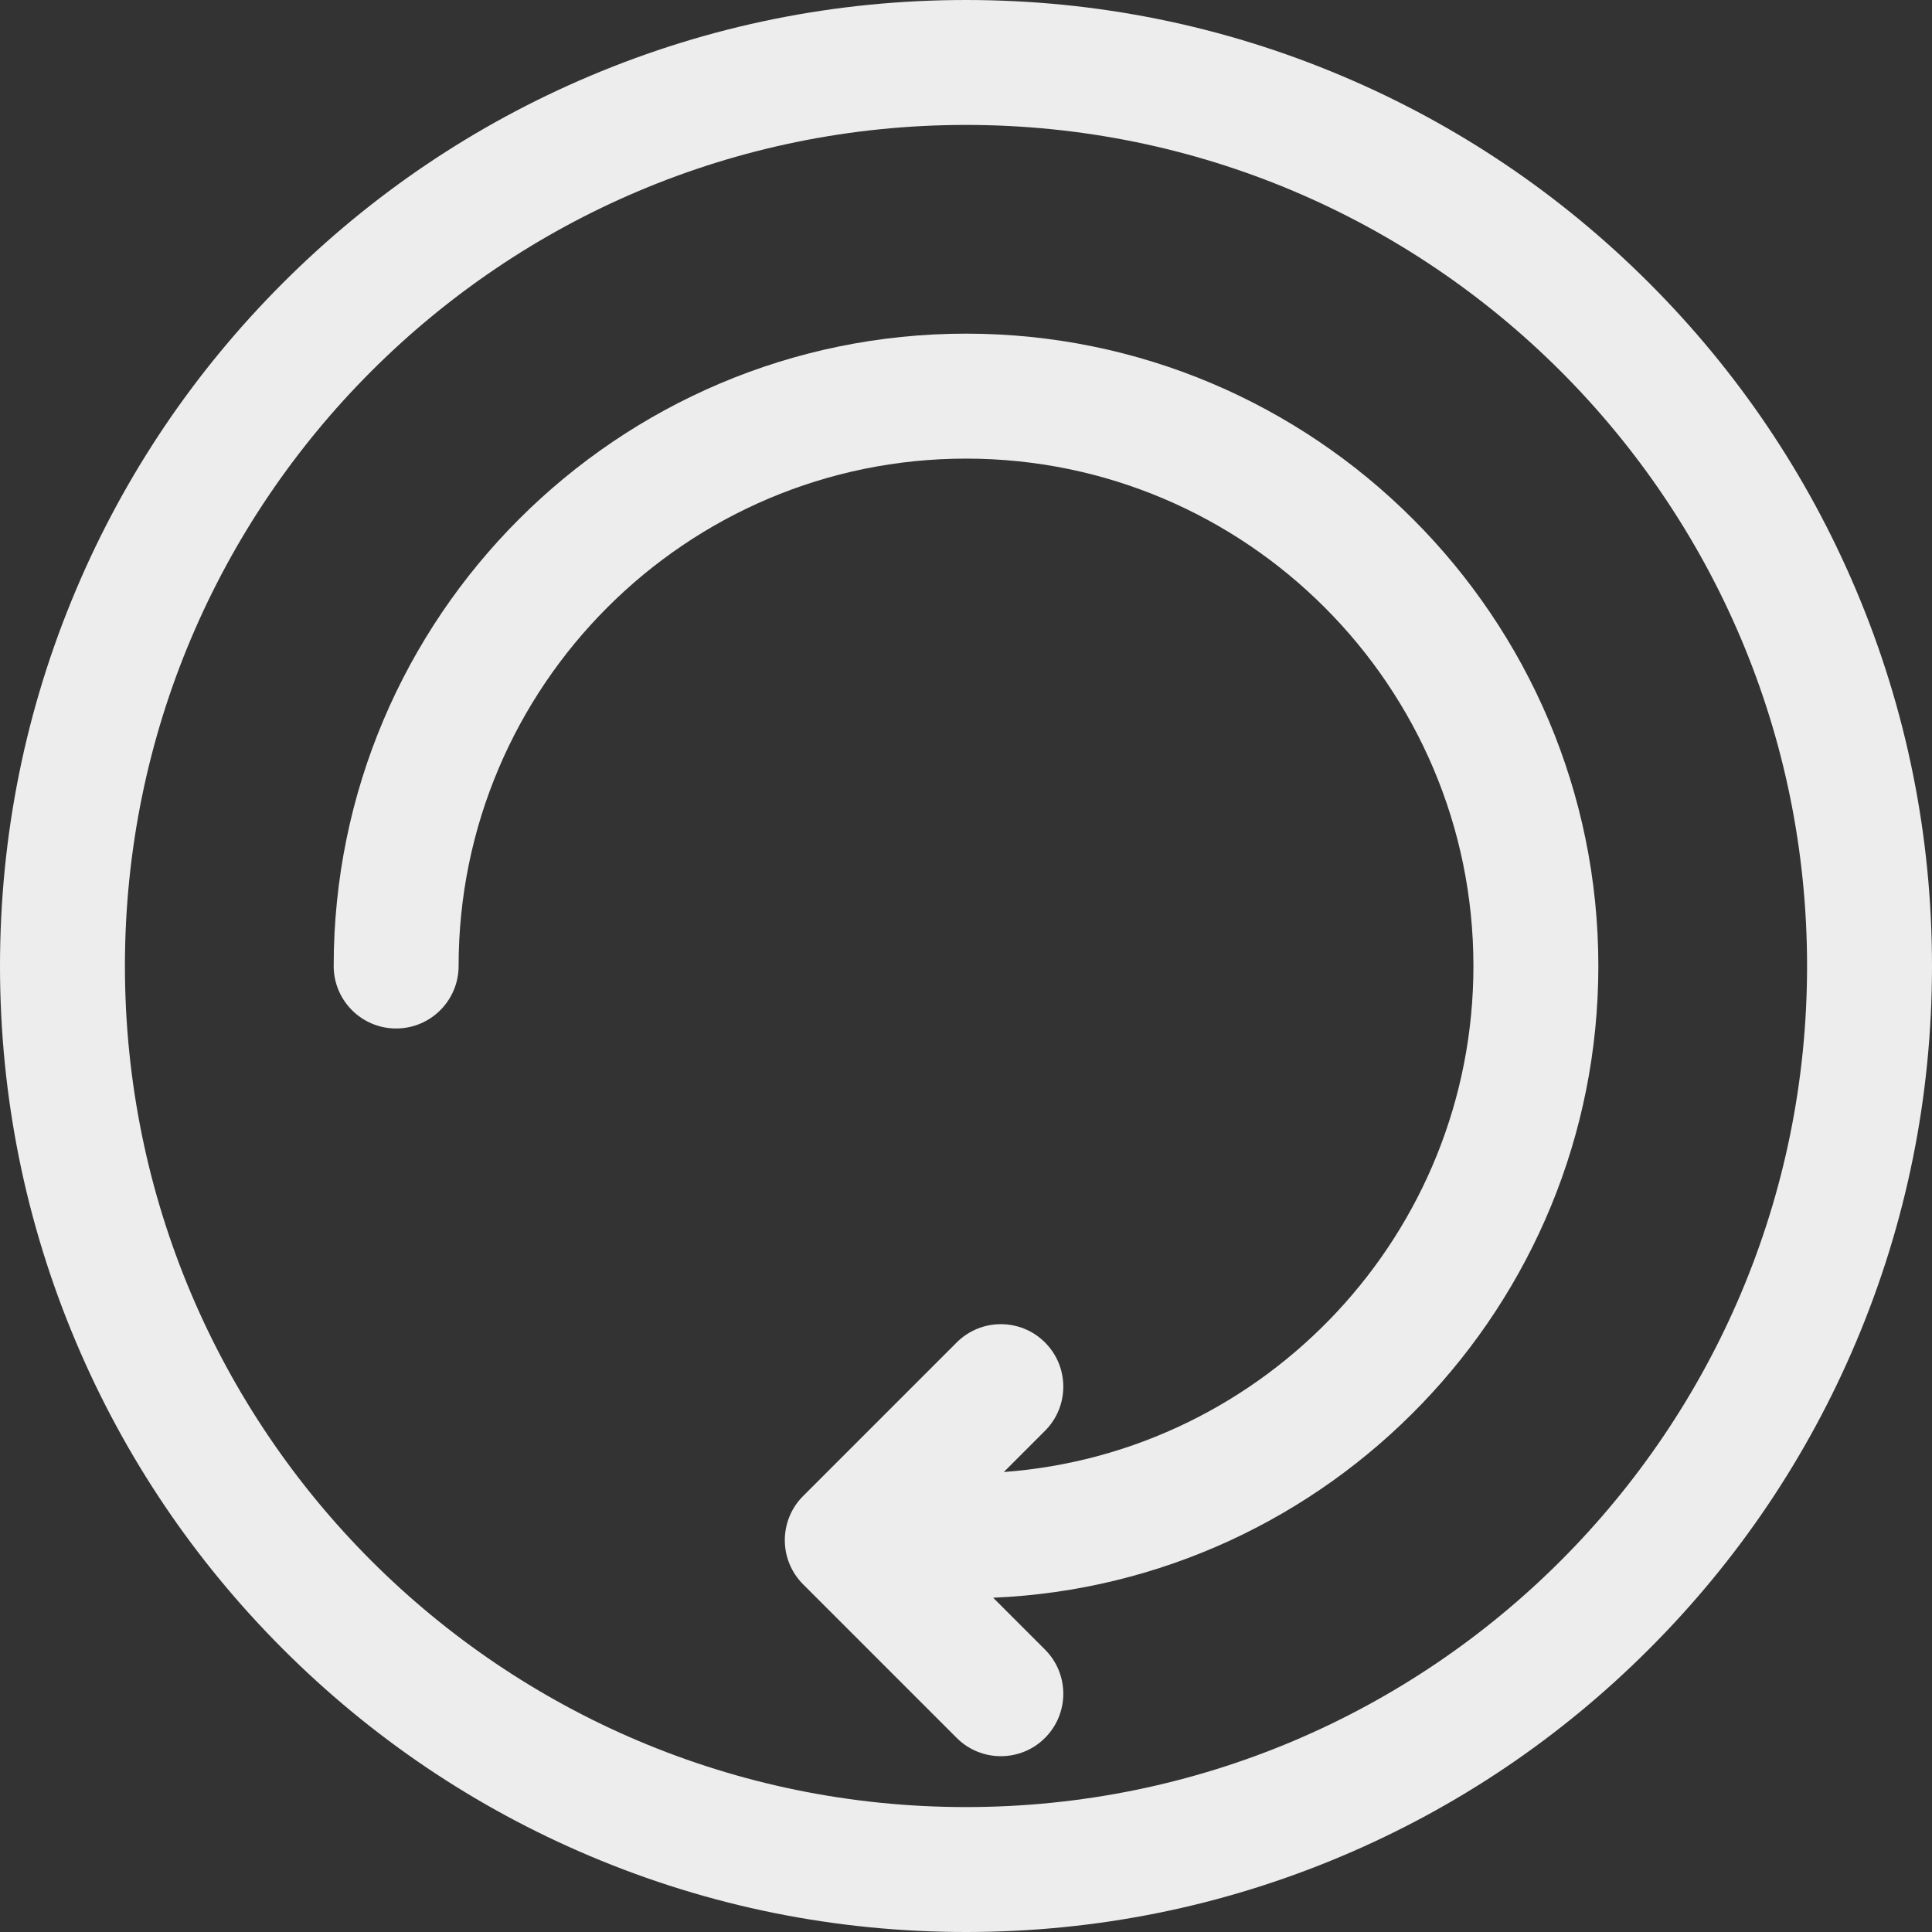 <svg width="56" height="56" viewBox="0 0 56 56" fill="none" xmlns="http://www.w3.org/2000/svg">
<rect x="0" y="0" width="56" height="56" fill="#333333" stroke="none"/>
<g clip-path="url(#clip0_1147_755)">
<path d="M53.798 17.1C52.388 13.765 50.369 10.771 47.799 8.201C45.229 5.631 42.235 3.612 38.9 2.202C35.446 0.741 31.778 0 28 0C24.222 0 20.554 0.741 17.1 2.202C13.765 3.612 10.771 5.631 8.201 8.201C5.631 10.771 3.612 13.765 2.202 17.1C0.741 20.554 0 24.222 0 28C0 31.778 0.741 35.446 2.202 38.9C3.612 42.235 5.631 45.229 8.201 47.799C10.771 50.369 13.765 52.388 17.1 53.798C20.554 55.259 24.222 56 28 56C31.778 56 35.446 55.259 38.9 53.798C42.235 52.388 45.229 50.369 47.799 47.799C50.369 45.229 52.388 42.235 53.798 38.9C55.259 35.446 56 31.778 56 28C56 24.222 55.259 20.554 53.798 17.1ZM28 52.379C14.536 52.379 3.621 41.464 3.621 28C3.621 14.536 14.536 3.621 28 3.621C41.464 3.621 52.379 14.536 52.379 28C52.379 41.464 41.464 52.379 28 52.379Z" fill="#EDEDED"/>
<path d="M28.001 9.671C17.894 9.671 9.672 17.893 9.672 28C9.672 29 10.482 29.811 11.482 29.811C12.482 29.811 13.293 29 13.293 28C13.293 19.89 19.891 13.293 28.001 13.293C36.11 13.293 42.708 19.89 42.708 28C42.708 35.742 36.696 42.105 29.096 42.667L30.29 41.473C30.997 40.766 30.997 39.619 30.29 38.912C29.583 38.205 28.437 38.205 27.73 38.912L23.279 43.363C22.939 43.702 22.748 44.163 22.748 44.643C22.748 45.123 22.939 45.584 23.279 45.923L27.73 50.374C28.083 50.728 28.546 50.904 29.01 50.904C29.473 50.904 29.936 50.728 30.29 50.374C30.997 49.667 30.997 48.521 30.29 47.814L28.787 46.311C38.53 45.897 46.329 37.843 46.329 28C46.329 17.893 38.107 9.671 28.001 9.671Z" fill="#EDEDED"/>
</g>
<defs>
<clipPath id="clip0_1147_755">
<rect width="56" height="56" fill="white"/>
</clipPath>
</defs>
</svg>
